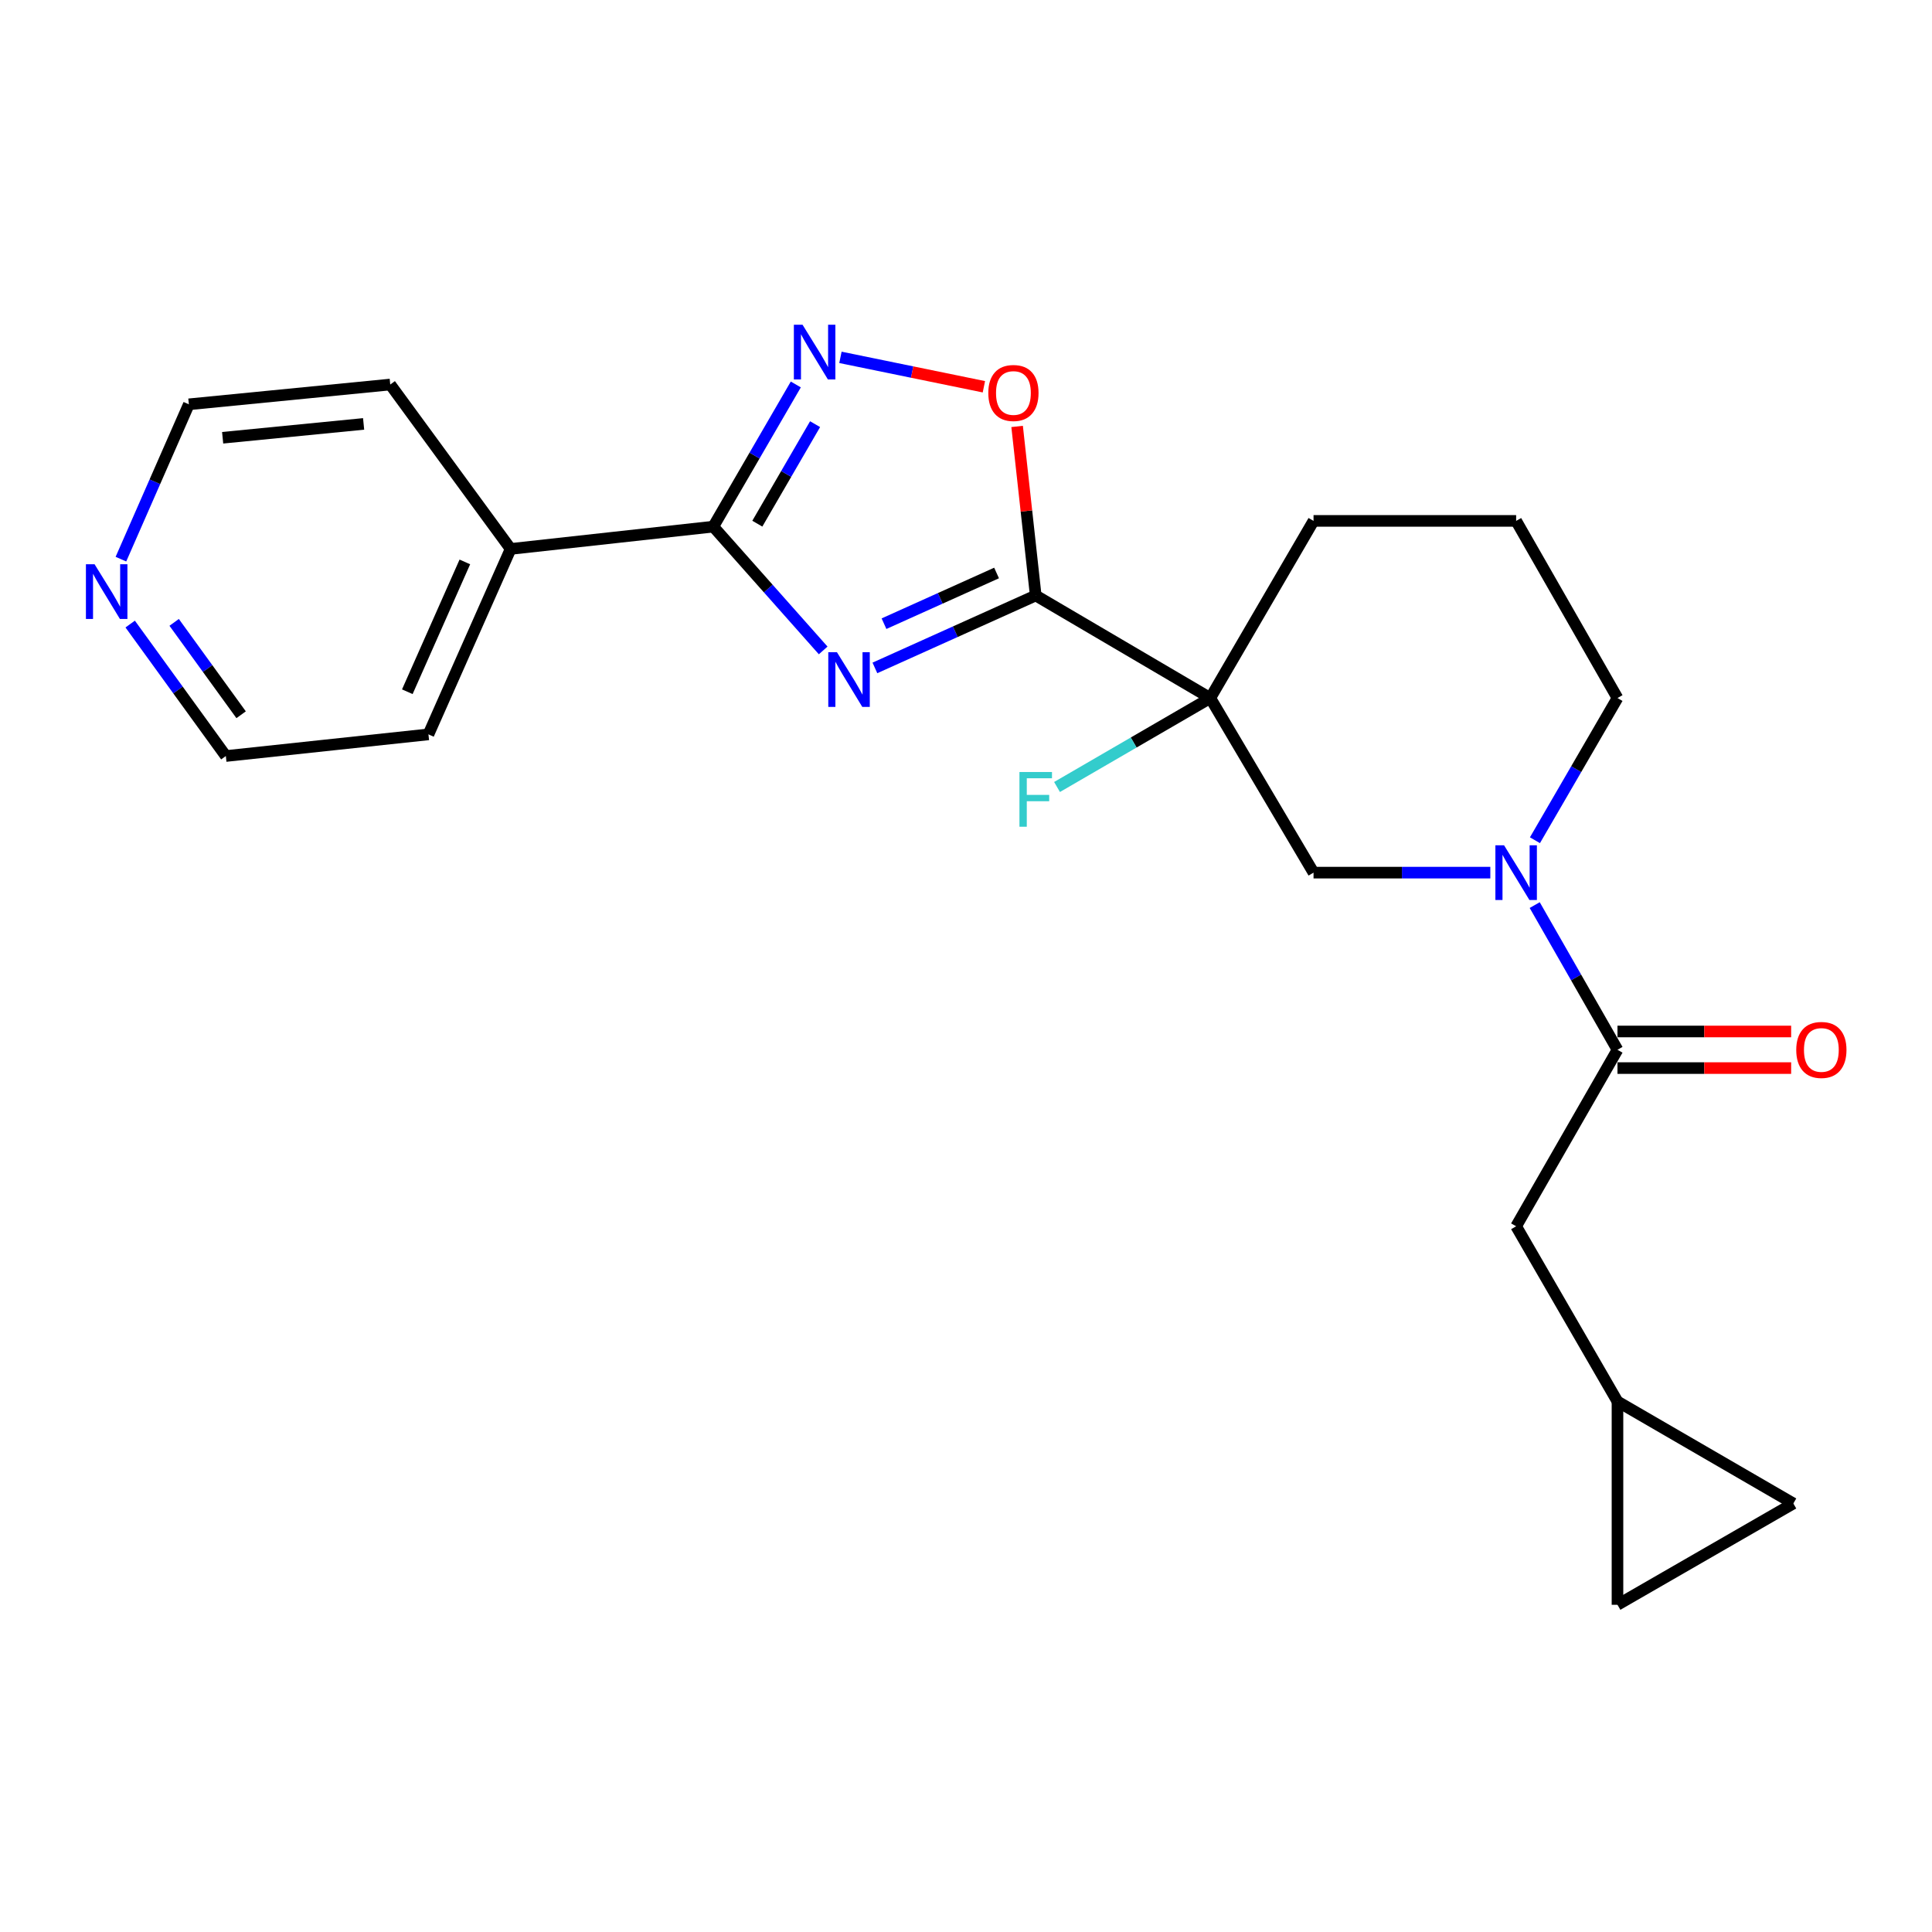<?xml version='1.0' encoding='iso-8859-1'?>
<svg version='1.1' baseProfile='full'
              xmlns='http://www.w3.org/2000/svg'
                      xmlns:rdkit='http://www.rdkit.org/xml'
                      xmlns:xlink='http://www.w3.org/1999/xlink'
                  xml:space='preserve'
width='1000px' height='1000px' viewBox='0 0 1000 1000'>
<!-- END OF HEADER -->
<rect style='opacity:1.0;fill:#FFFFFF;stroke:none' width='1000' height='1000' x='0' y='0'> </rect>
<path class='bond-0' d='M 452.848,345.713 L 494.467,326.968' style='fill:none;fill-rule:evenodd;stroke:#0000FF;stroke-width:6px;stroke-linecap:butt;stroke-linejoin:miter;stroke-opacity:1' />
<path class='bond-0' d='M 494.467,326.968 L 536.086,308.223' style='fill:none;fill-rule:evenodd;stroke:#000000;stroke-width:6px;stroke-linecap:butt;stroke-linejoin:miter;stroke-opacity:1' />
<path class='bond-0' d='M 457.556,322.82 L 486.689,309.698' style='fill:none;fill-rule:evenodd;stroke:#0000FF;stroke-width:6px;stroke-linecap:butt;stroke-linejoin:miter;stroke-opacity:1' />
<path class='bond-0' d='M 486.689,309.698 L 515.822,296.577' style='fill:none;fill-rule:evenodd;stroke:#000000;stroke-width:6px;stroke-linecap:butt;stroke-linejoin:miter;stroke-opacity:1' />
<path class='bond-2' d='M 426.073,336.661 L 397.637,304.622' style='fill:none;fill-rule:evenodd;stroke:#0000FF;stroke-width:6px;stroke-linecap:butt;stroke-linejoin:miter;stroke-opacity:1' />
<path class='bond-2' d='M 397.637,304.622 L 369.201,272.583' style='fill:none;fill-rule:evenodd;stroke:#000000;stroke-width:6px;stroke-linecap:butt;stroke-linejoin:miter;stroke-opacity:1' />
<path class='bond-1' d='M 536.086,308.223 L 626.441,361.308' style='fill:none;fill-rule:evenodd;stroke:#000000;stroke-width:6px;stroke-linecap:butt;stroke-linejoin:miter;stroke-opacity:1' />
<path class='bond-5' d='M 536.086,308.223 L 531.271,264.473' style='fill:none;fill-rule:evenodd;stroke:#000000;stroke-width:6px;stroke-linecap:butt;stroke-linejoin:miter;stroke-opacity:1' />
<path class='bond-5' d='M 531.271,264.473 L 526.457,220.723' style='fill:none;fill-rule:evenodd;stroke:#FF0000;stroke-width:6px;stroke-linecap:butt;stroke-linejoin:miter;stroke-opacity:1' />
<path class='bond-7' d='M 626.441,361.308 L 679.885,451.674' style='fill:none;fill-rule:evenodd;stroke:#000000;stroke-width:6px;stroke-linecap:butt;stroke-linejoin:miter;stroke-opacity:1' />
<path class='bond-14' d='M 626.441,361.308 L 586.779,384.328' style='fill:none;fill-rule:evenodd;stroke:#000000;stroke-width:6px;stroke-linecap:butt;stroke-linejoin:miter;stroke-opacity:1' />
<path class='bond-14' d='M 586.779,384.328 L 547.118,407.349' style='fill:none;fill-rule:evenodd;stroke:#33CCCC;stroke-width:6px;stroke-linecap:butt;stroke-linejoin:miter;stroke-opacity:1' />
<path class='bond-16' d='M 626.441,361.308 L 679.885,269.616' style='fill:none;fill-rule:evenodd;stroke:#000000;stroke-width:6px;stroke-linecap:butt;stroke-linejoin:miter;stroke-opacity:1' />
<path class='bond-3' d='M 369.201,272.583 L 390.555,235.791' style='fill:none;fill-rule:evenodd;stroke:#000000;stroke-width:6px;stroke-linecap:butt;stroke-linejoin:miter;stroke-opacity:1' />
<path class='bond-3' d='M 390.555,235.791 L 411.91,198.999' style='fill:none;fill-rule:evenodd;stroke:#0000FF;stroke-width:6px;stroke-linecap:butt;stroke-linejoin:miter;stroke-opacity:1' />
<path class='bond-3' d='M 391.988,271.054 L 406.936,245.299' style='fill:none;fill-rule:evenodd;stroke:#000000;stroke-width:6px;stroke-linecap:butt;stroke-linejoin:miter;stroke-opacity:1' />
<path class='bond-3' d='M 406.936,245.299 L 421.884,219.545' style='fill:none;fill-rule:evenodd;stroke:#0000FF;stroke-width:6px;stroke-linecap:butt;stroke-linejoin:miter;stroke-opacity:1' />
<path class='bond-12' d='M 369.201,272.583 L 264.303,284.126' style='fill:none;fill-rule:evenodd;stroke:#000000;stroke-width:6px;stroke-linecap:butt;stroke-linejoin:miter;stroke-opacity:1' />
<path class='bond-23' d='M 435.01,184.968 L 472.134,192.58' style='fill:none;fill-rule:evenodd;stroke:#0000FF;stroke-width:6px;stroke-linecap:butt;stroke-linejoin:miter;stroke-opacity:1' />
<path class='bond-23' d='M 472.134,192.58 L 509.258,200.191' style='fill:none;fill-rule:evenodd;stroke:#FF0000;stroke-width:6px;stroke-linecap:butt;stroke-linejoin:miter;stroke-opacity:1' />
<path class='bond-4' d='M 771.389,451.674 L 725.637,451.674' style='fill:none;fill-rule:evenodd;stroke:#0000FF;stroke-width:6px;stroke-linecap:butt;stroke-linejoin:miter;stroke-opacity:1' />
<path class='bond-4' d='M 725.637,451.674 L 679.885,451.674' style='fill:none;fill-rule:evenodd;stroke:#000000;stroke-width:6px;stroke-linecap:butt;stroke-linejoin:miter;stroke-opacity:1' />
<path class='bond-6' d='M 794.362,468.475 L 815.783,505.921' style='fill:none;fill-rule:evenodd;stroke:#0000FF;stroke-width:6px;stroke-linecap:butt;stroke-linejoin:miter;stroke-opacity:1' />
<path class='bond-6' d='M 815.783,505.921 L 837.205,543.366' style='fill:none;fill-rule:evenodd;stroke:#000000;stroke-width:6px;stroke-linecap:butt;stroke-linejoin:miter;stroke-opacity:1' />
<path class='bond-25' d='M 794.486,434.902 L 815.846,398.105' style='fill:none;fill-rule:evenodd;stroke:#0000FF;stroke-width:6px;stroke-linecap:butt;stroke-linejoin:miter;stroke-opacity:1' />
<path class='bond-25' d='M 815.846,398.105 L 837.205,361.308' style='fill:none;fill-rule:evenodd;stroke:#000000;stroke-width:6px;stroke-linecap:butt;stroke-linejoin:miter;stroke-opacity:1' />
<path class='bond-9' d='M 837.205,543.366 L 784.751,634.722' style='fill:none;fill-rule:evenodd;stroke:#000000;stroke-width:6px;stroke-linecap:butt;stroke-linejoin:miter;stroke-opacity:1' />
<path class='bond-13' d='M 837.205,552.837 L 882.15,552.837' style='fill:none;fill-rule:evenodd;stroke:#000000;stroke-width:6px;stroke-linecap:butt;stroke-linejoin:miter;stroke-opacity:1' />
<path class='bond-13' d='M 882.15,552.837 L 927.096,552.837' style='fill:none;fill-rule:evenodd;stroke:#FF0000;stroke-width:6px;stroke-linecap:butt;stroke-linejoin:miter;stroke-opacity:1' />
<path class='bond-13' d='M 837.205,533.896 L 882.15,533.896' style='fill:none;fill-rule:evenodd;stroke:#000000;stroke-width:6px;stroke-linecap:butt;stroke-linejoin:miter;stroke-opacity:1' />
<path class='bond-13' d='M 882.15,533.896 L 927.096,533.896' style='fill:none;fill-rule:evenodd;stroke:#FF0000;stroke-width:6px;stroke-linecap:butt;stroke-linejoin:miter;stroke-opacity:1' />
<path class='bond-8' d='M 837.205,725.414 L 784.751,634.722' style='fill:none;fill-rule:evenodd;stroke:#000000;stroke-width:6px;stroke-linecap:butt;stroke-linejoin:miter;stroke-opacity:1' />
<path class='bond-10' d='M 837.205,725.414 L 837.205,830.638' style='fill:none;fill-rule:evenodd;stroke:#000000;stroke-width:6px;stroke-linecap:butt;stroke-linejoin:miter;stroke-opacity:1' />
<path class='bond-11' d='M 837.205,725.414 L 928.234,778.194' style='fill:none;fill-rule:evenodd;stroke:#000000;stroke-width:6px;stroke-linecap:butt;stroke-linejoin:miter;stroke-opacity:1' />
<path class='bond-26' d='M 837.205,830.638 L 928.234,778.194' style='fill:none;fill-rule:evenodd;stroke:#000000;stroke-width:6px;stroke-linecap:butt;stroke-linejoin:miter;stroke-opacity:1' />
<path class='bond-21' d='M 264.303,284.126 L 201.99,199.032' style='fill:none;fill-rule:evenodd;stroke:#000000;stroke-width:6px;stroke-linecap:butt;stroke-linejoin:miter;stroke-opacity:1' />
<path class='bond-22' d='M 264.303,284.126 L 221.761,380.112' style='fill:none;fill-rule:evenodd;stroke:#000000;stroke-width:6px;stroke-linecap:butt;stroke-linejoin:miter;stroke-opacity:1' />
<path class='bond-22' d='M 240.606,290.85 L 210.827,358.039' style='fill:none;fill-rule:evenodd;stroke:#000000;stroke-width:6px;stroke-linecap:butt;stroke-linejoin:miter;stroke-opacity:1' />
<path class='bond-15' d='M 67.382,323.011 L 92.138,357.164' style='fill:none;fill-rule:evenodd;stroke:#0000FF;stroke-width:6px;stroke-linecap:butt;stroke-linejoin:miter;stroke-opacity:1' />
<path class='bond-15' d='M 92.138,357.164 L 116.895,391.318' style='fill:none;fill-rule:evenodd;stroke:#000000;stroke-width:6px;stroke-linecap:butt;stroke-linejoin:miter;stroke-opacity:1' />
<path class='bond-15' d='M 90.144,322.141 L 107.473,346.048' style='fill:none;fill-rule:evenodd;stroke:#0000FF;stroke-width:6px;stroke-linecap:butt;stroke-linejoin:miter;stroke-opacity:1' />
<path class='bond-15' d='M 107.473,346.048 L 124.803,369.956' style='fill:none;fill-rule:evenodd;stroke:#000000;stroke-width:6px;stroke-linecap:butt;stroke-linejoin:miter;stroke-opacity:1' />
<path class='bond-24' d='M 62.587,289.417 L 80.171,249.343' style='fill:none;fill-rule:evenodd;stroke:#0000FF;stroke-width:6px;stroke-linecap:butt;stroke-linejoin:miter;stroke-opacity:1' />
<path class='bond-24' d='M 80.171,249.343 L 97.755,209.27' style='fill:none;fill-rule:evenodd;stroke:#000000;stroke-width:6px;stroke-linecap:butt;stroke-linejoin:miter;stroke-opacity:1' />
<path class='bond-18' d='M 679.885,269.616 L 784.751,269.616' style='fill:none;fill-rule:evenodd;stroke:#000000;stroke-width:6px;stroke-linecap:butt;stroke-linejoin:miter;stroke-opacity:1' />
<path class='bond-17' d='M 837.205,361.308 L 784.751,269.616' style='fill:none;fill-rule:evenodd;stroke:#000000;stroke-width:6px;stroke-linecap:butt;stroke-linejoin:miter;stroke-opacity:1' />
<path class='bond-19' d='M 97.755,209.27 L 201.99,199.032' style='fill:none;fill-rule:evenodd;stroke:#000000;stroke-width:6px;stroke-linecap:butt;stroke-linejoin:miter;stroke-opacity:1' />
<path class='bond-19' d='M 115.241,226.584 L 188.206,219.417' style='fill:none;fill-rule:evenodd;stroke:#000000;stroke-width:6px;stroke-linecap:butt;stroke-linejoin:miter;stroke-opacity:1' />
<path class='bond-20' d='M 116.895,391.318 L 221.761,380.112' style='fill:none;fill-rule:evenodd;stroke:#000000;stroke-width:6px;stroke-linecap:butt;stroke-linejoin:miter;stroke-opacity:1' />
<path  class='atom-0' d='M 433.199 337.583
L 442.479 352.583
Q 443.399 354.063, 444.879 356.743
Q 446.359 359.423, 446.439 359.583
L 446.439 337.583
L 450.199 337.583
L 450.199 365.903
L 446.319 365.903
L 436.359 349.503
Q 435.199 347.583, 433.959 345.383
Q 432.759 343.183, 432.399 342.503
L 432.399 365.903
L 428.719 365.903
L 428.719 337.583
L 433.199 337.583
' fill='#0000FF'/>
<path  class='atom-4' d='M 415.384 168.068
L 424.664 183.068
Q 425.584 184.548, 427.064 187.228
Q 428.544 189.908, 428.624 190.068
L 428.624 168.068
L 432.384 168.068
L 432.384 196.388
L 428.504 196.388
L 418.544 179.988
Q 417.384 178.068, 416.144 175.868
Q 414.944 173.668, 414.584 172.988
L 414.584 196.388
L 410.904 196.388
L 410.904 168.068
L 415.384 168.068
' fill='#0000FF'/>
<path  class='atom-5' d='M 778.491 437.514
L 787.771 452.514
Q 788.691 453.994, 790.171 456.674
Q 791.651 459.354, 791.731 459.514
L 791.731 437.514
L 795.491 437.514
L 795.491 465.834
L 791.611 465.834
L 781.651 449.434
Q 780.491 447.514, 779.251 445.314
Q 778.051 443.114, 777.691 442.434
L 777.691 465.834
L 774.011 465.834
L 774.011 437.514
L 778.491 437.514
' fill='#0000FF'/>
<path  class='atom-6' d='M 511.543 203.405
Q 511.543 196.605, 514.903 192.805
Q 518.263 189.005, 524.543 189.005
Q 530.823 189.005, 534.183 192.805
Q 537.543 196.605, 537.543 203.405
Q 537.543 210.285, 534.143 214.205
Q 530.743 218.085, 524.543 218.085
Q 518.303 218.085, 514.903 214.205
Q 511.543 210.325, 511.543 203.405
M 524.543 214.885
Q 528.863 214.885, 531.183 212.005
Q 533.543 209.085, 533.543 203.405
Q 533.543 197.845, 531.183 195.045
Q 528.863 192.205, 524.543 192.205
Q 520.223 192.205, 517.863 195.005
Q 515.543 197.805, 515.543 203.405
Q 515.543 209.125, 517.863 212.005
Q 520.223 214.885, 524.543 214.885
' fill='#FF0000'/>
<path  class='atom-14' d='M 929.734 543.446
Q 929.734 536.646, 933.094 532.846
Q 936.454 529.046, 942.734 529.046
Q 949.014 529.046, 952.374 532.846
Q 955.734 536.646, 955.734 543.446
Q 955.734 550.326, 952.334 554.246
Q 948.934 558.126, 942.734 558.126
Q 936.494 558.126, 933.094 554.246
Q 929.734 550.366, 929.734 543.446
M 942.734 554.926
Q 947.054 554.926, 949.374 552.046
Q 951.734 549.126, 951.734 543.446
Q 951.734 537.886, 949.374 535.086
Q 947.054 532.246, 942.734 532.246
Q 938.414 532.246, 936.054 535.046
Q 933.734 537.846, 933.734 543.446
Q 933.734 549.166, 936.054 552.046
Q 938.414 554.926, 942.734 554.926
' fill='#FF0000'/>
<path  class='atom-15' d='M 527.666 399.592
L 544.506 399.592
L 544.506 402.832
L 531.466 402.832
L 531.466 411.432
L 543.066 411.432
L 543.066 414.712
L 531.466 414.712
L 531.466 427.912
L 527.666 427.912
L 527.666 399.592
' fill='#33CCCC'/>
<path  class='atom-16' d='M 48.953 292.063
L 58.233 307.063
Q 59.153 308.543, 60.633 311.223
Q 62.113 313.903, 62.193 314.063
L 62.193 292.063
L 65.953 292.063
L 65.953 320.383
L 62.073 320.383
L 52.113 303.983
Q 50.953 302.063, 49.713 299.863
Q 48.513 297.663, 48.153 296.983
L 48.153 320.383
L 44.473 320.383
L 44.473 292.063
L 48.953 292.063
' fill='#0000FF'/>
</svg>
